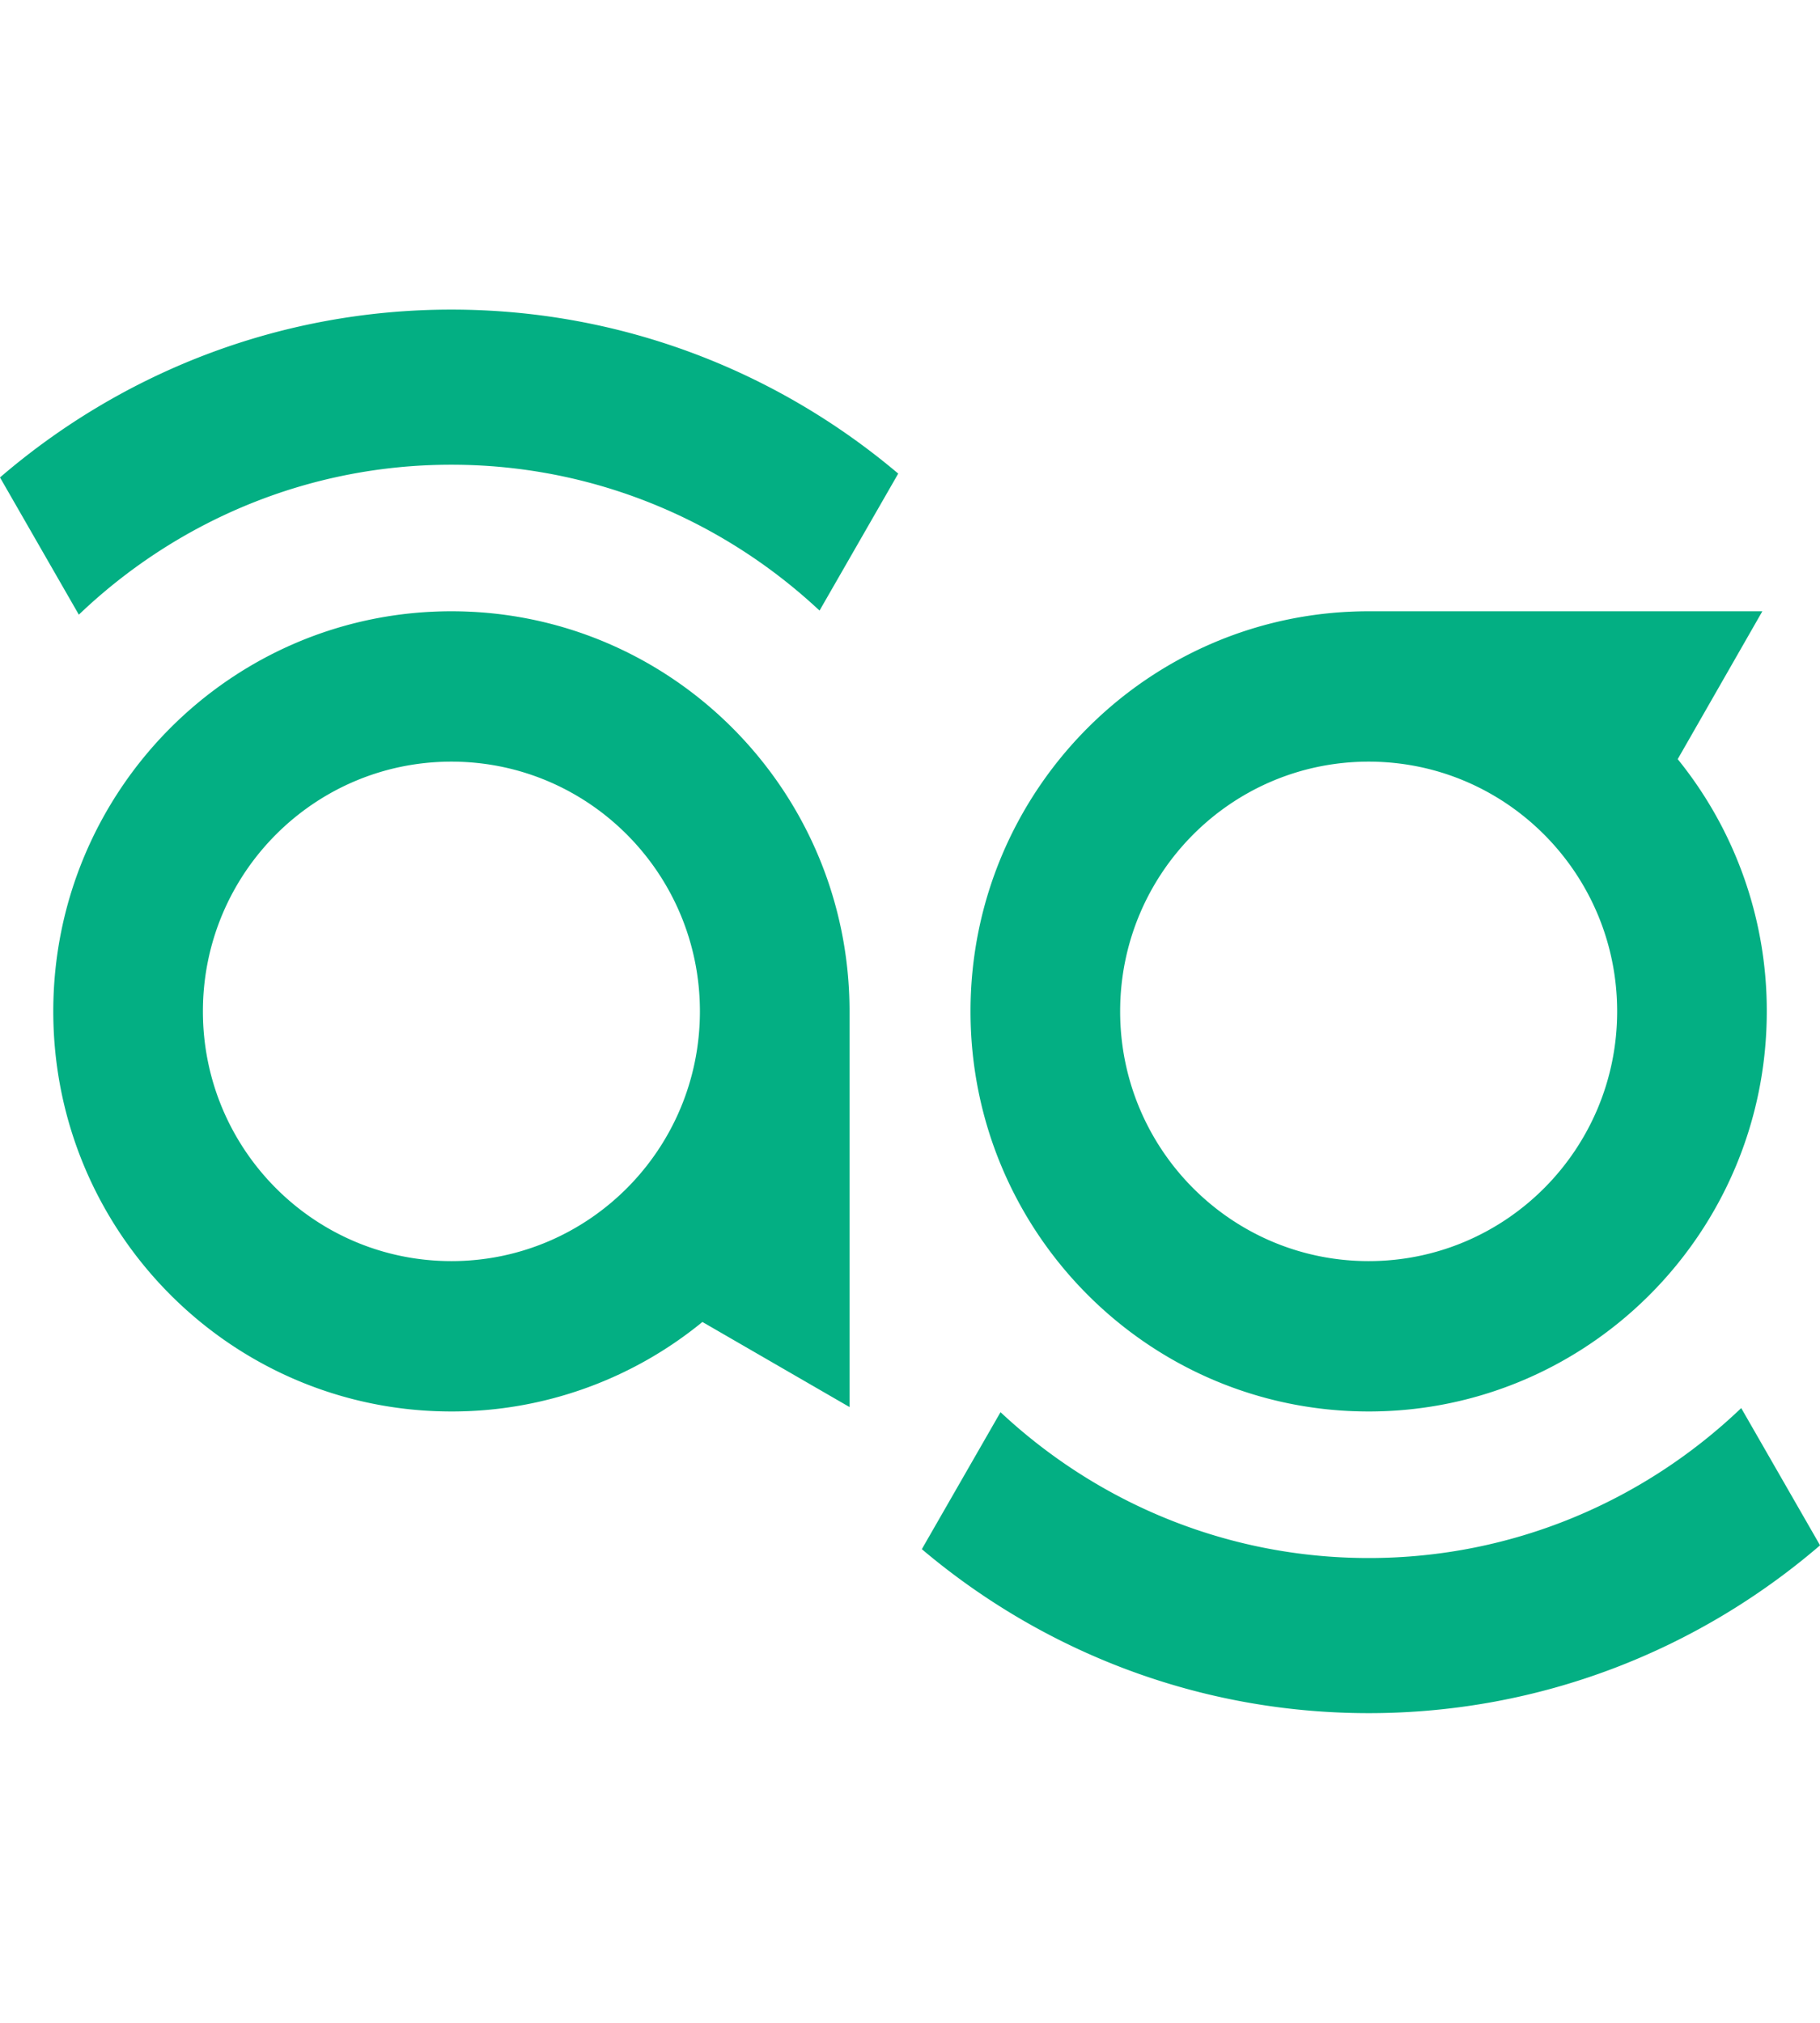 <svg width="36" height="40" viewBox="0 0 131 101" xmlns="http://www.w3.org/2000/svg"><path d="m0 12.077 5.675 9.875c6.989-6.678 16.428-10.79 26.81-10.79 10.231 0 19.547 3.991 26.504 10.496l5.664-9.857C55.947 4.444 44.726 0 32.485 0 20.095 0 8.75 4.556 0 12.077zm32.492 56.39c-9.879 0-17.887-8.045-17.887-17.97 0-9.924 8.008-17.97 17.887-17.97 9.878 0 17.886 8.046 17.886 17.97 0 9.925-8.008 17.97-17.886 17.97zm0-46.76c-15.827 0-28.657 12.89-28.657 28.79 0 15.9 12.83 28.79 28.657 28.79a28.459 28.459 0 0 0 18.066-6.441l10.59 6.122V50.497c0-15.9-12.83-28.79-28.656-28.79zm92.837 57.335c-6.989 6.679-16.428 10.79-26.81 10.79-10.23 0-19.547-3.99-26.504-10.495l-5.664 9.857c8.706 7.357 19.928 11.8 32.168 11.8 12.391 0 23.735-4.556 32.485-12.076l-5.675-9.876zM98.513 32.527c9.878 0 17.886 8.046 17.886 17.97 0 9.925-8.008 17.97-17.886 17.97-9.879 0-17.887-8.045-17.887-17.97 0-9.924 8.008-17.97 17.887-17.97zm0 46.76c15.826 0 28.656-12.89 28.656-28.79a28.749 28.749 0 0 0-6.411-18.15l6.093-10.64H98.512c-15.826 0-28.656 12.89-28.656 28.79 0 15.9 12.83 28.79 28.657 28.79z" fill="#03af83" fill-rule="evenodd"/></svg>